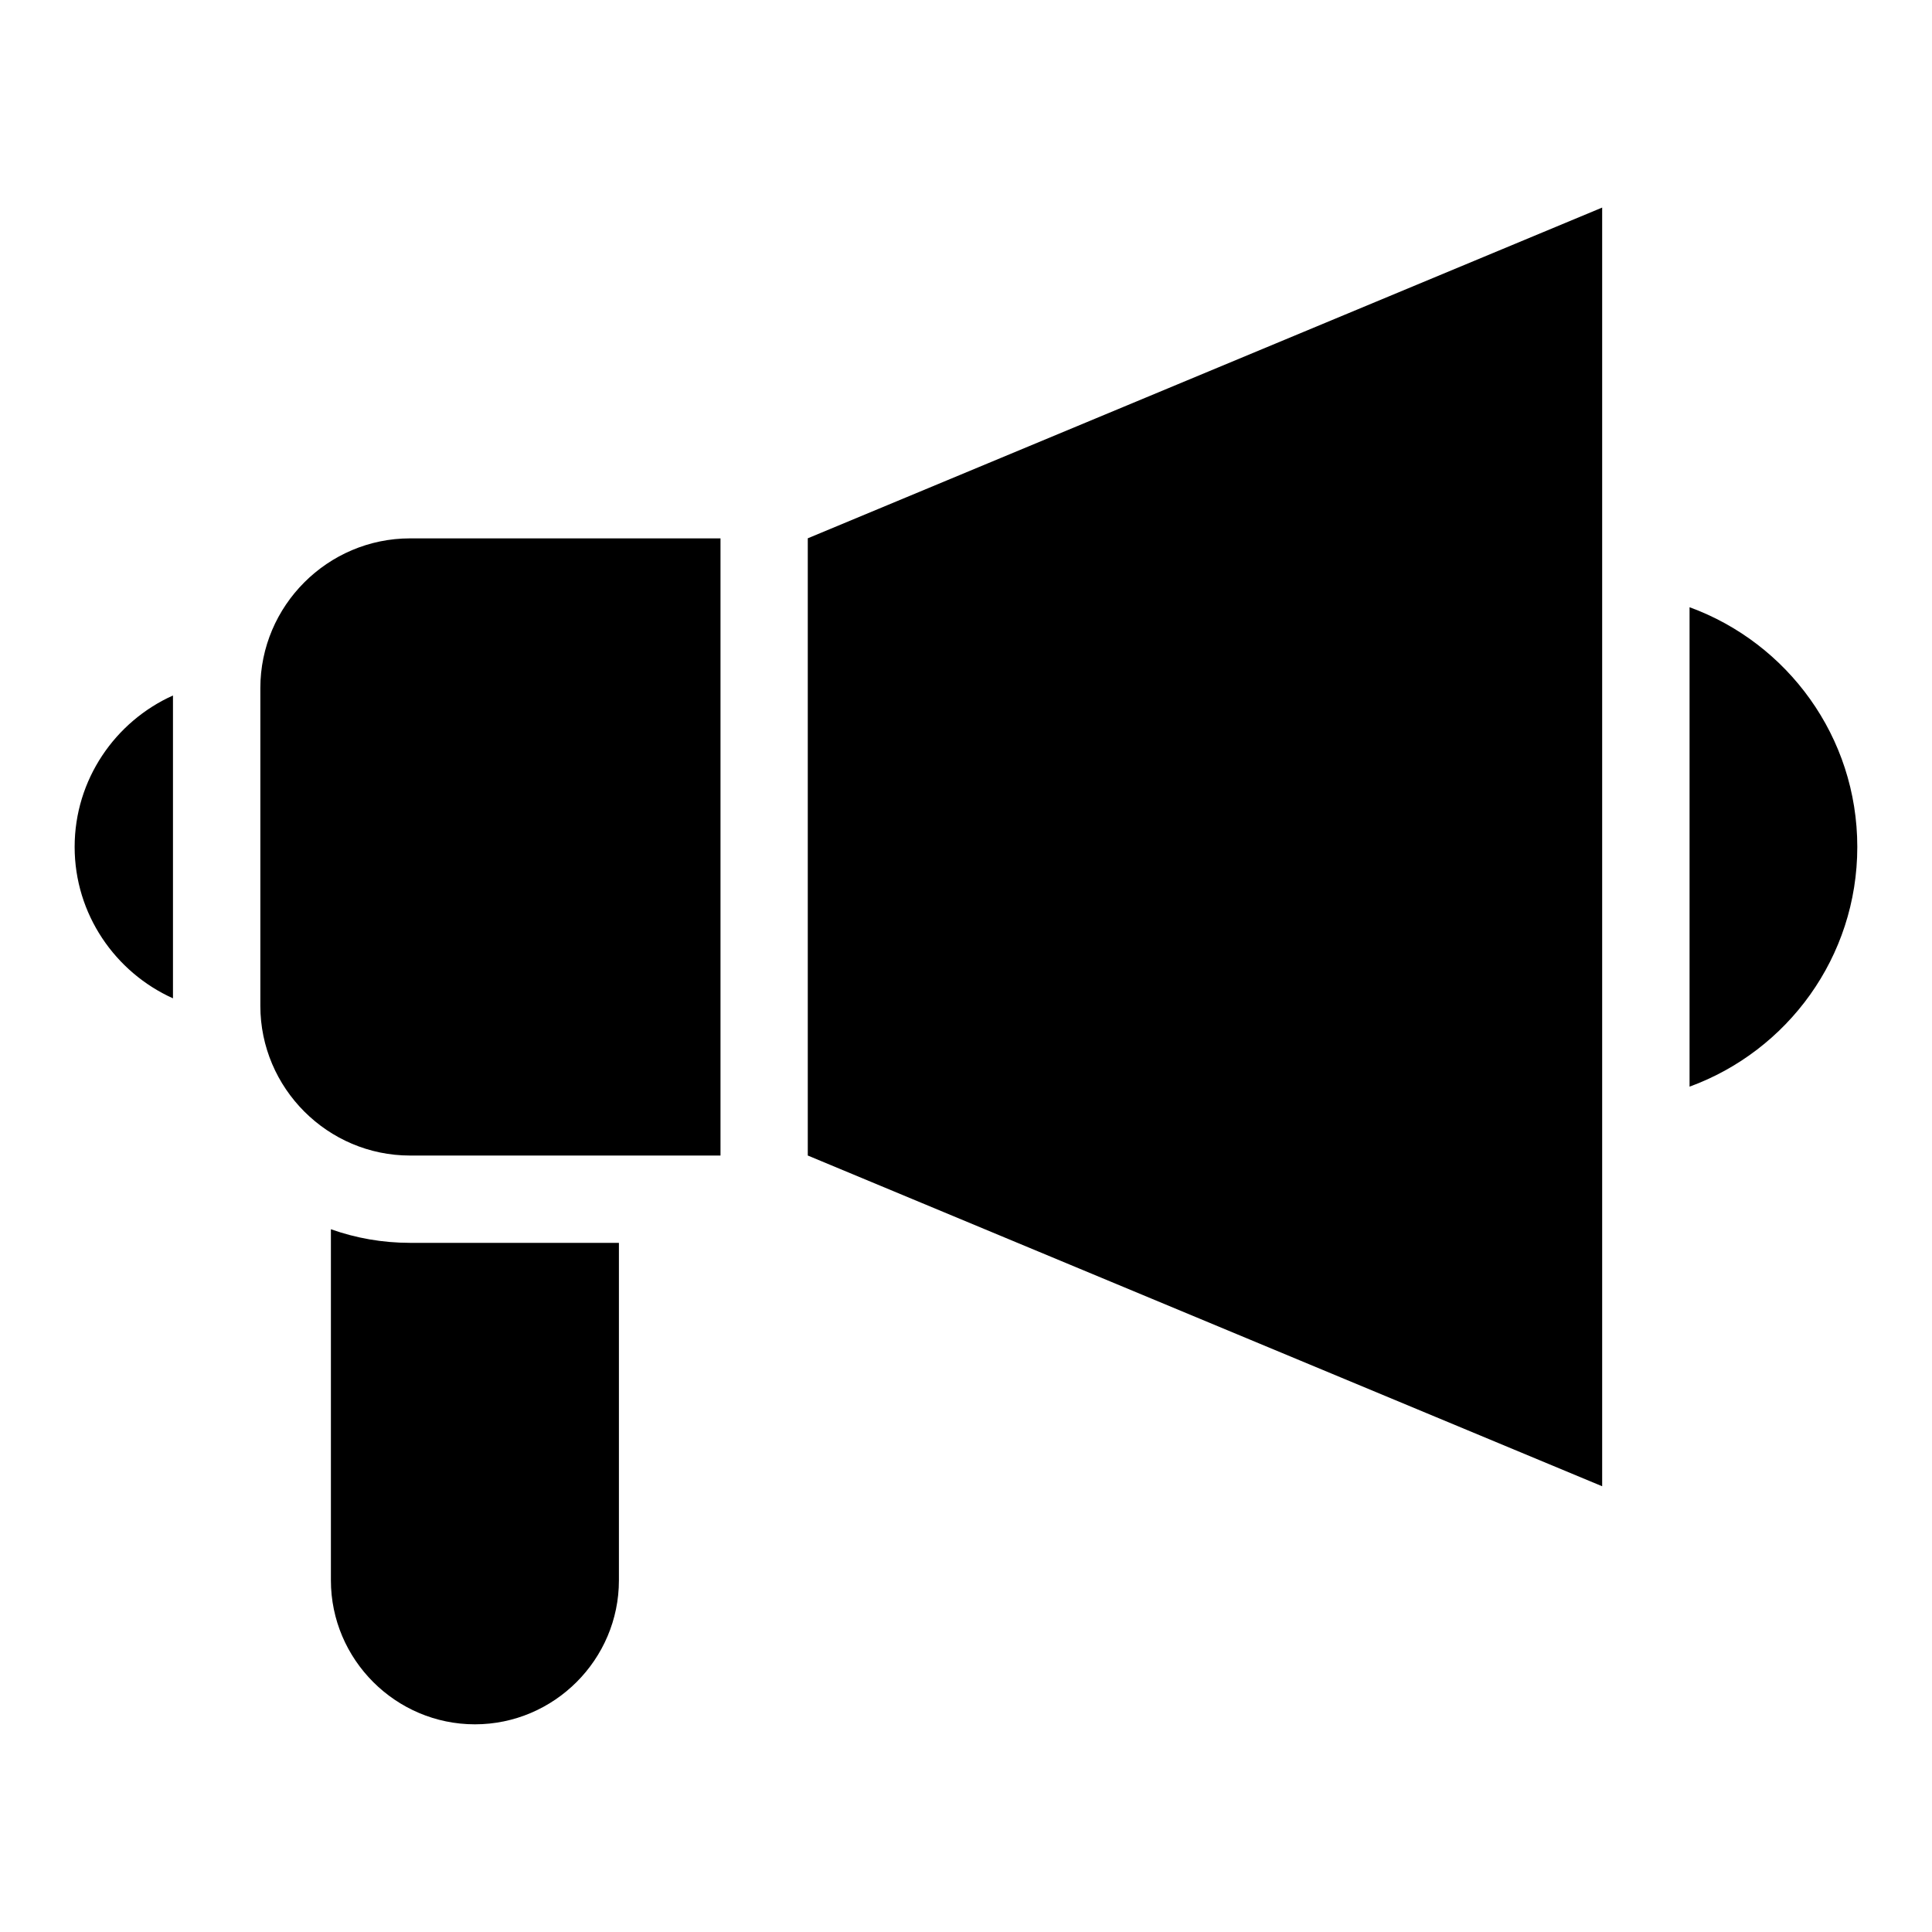 <?xml version="1.0" encoding="UTF-8"?>
<!-- Uploaded to: SVG Repo, www.svgrepo.com, Generator: SVG Repo Mixer Tools -->
<svg fill="#000000" width="800px" height="800px" version="1.1" viewBox="144 144 512 512" xmlns="http://www.w3.org/2000/svg">
 <path d="m334.94 450.23h-82.27c-21.824 0-39.676-17.852-39.676-39.676v-84.203c0-21.824 17.852-39.676 39.676-39.676h82.27v163.57zm256.81-145.31c25.922 9.461 44.453 34.324 44.453 63.527 0 29.188-18.516 54.062-44.453 63.527zm-283.73 168.46v89.418c0 20.992-17.172 38.164-38.164 38.164-20.992 0-38.164-17.172-38.164-38.164v-93.043c6.559 2.344 13.633 3.613 20.98 3.613h55.348zm-118.18-64.812c-15.312-6.891-26.059-22.309-26.059-40.129 0-17.82 10.73-33.238 26.059-40.129zm378.75-209.56-210.52 87.648v163.57l210.52 87.648z" fill-rule="evenodd"/>
</svg>
